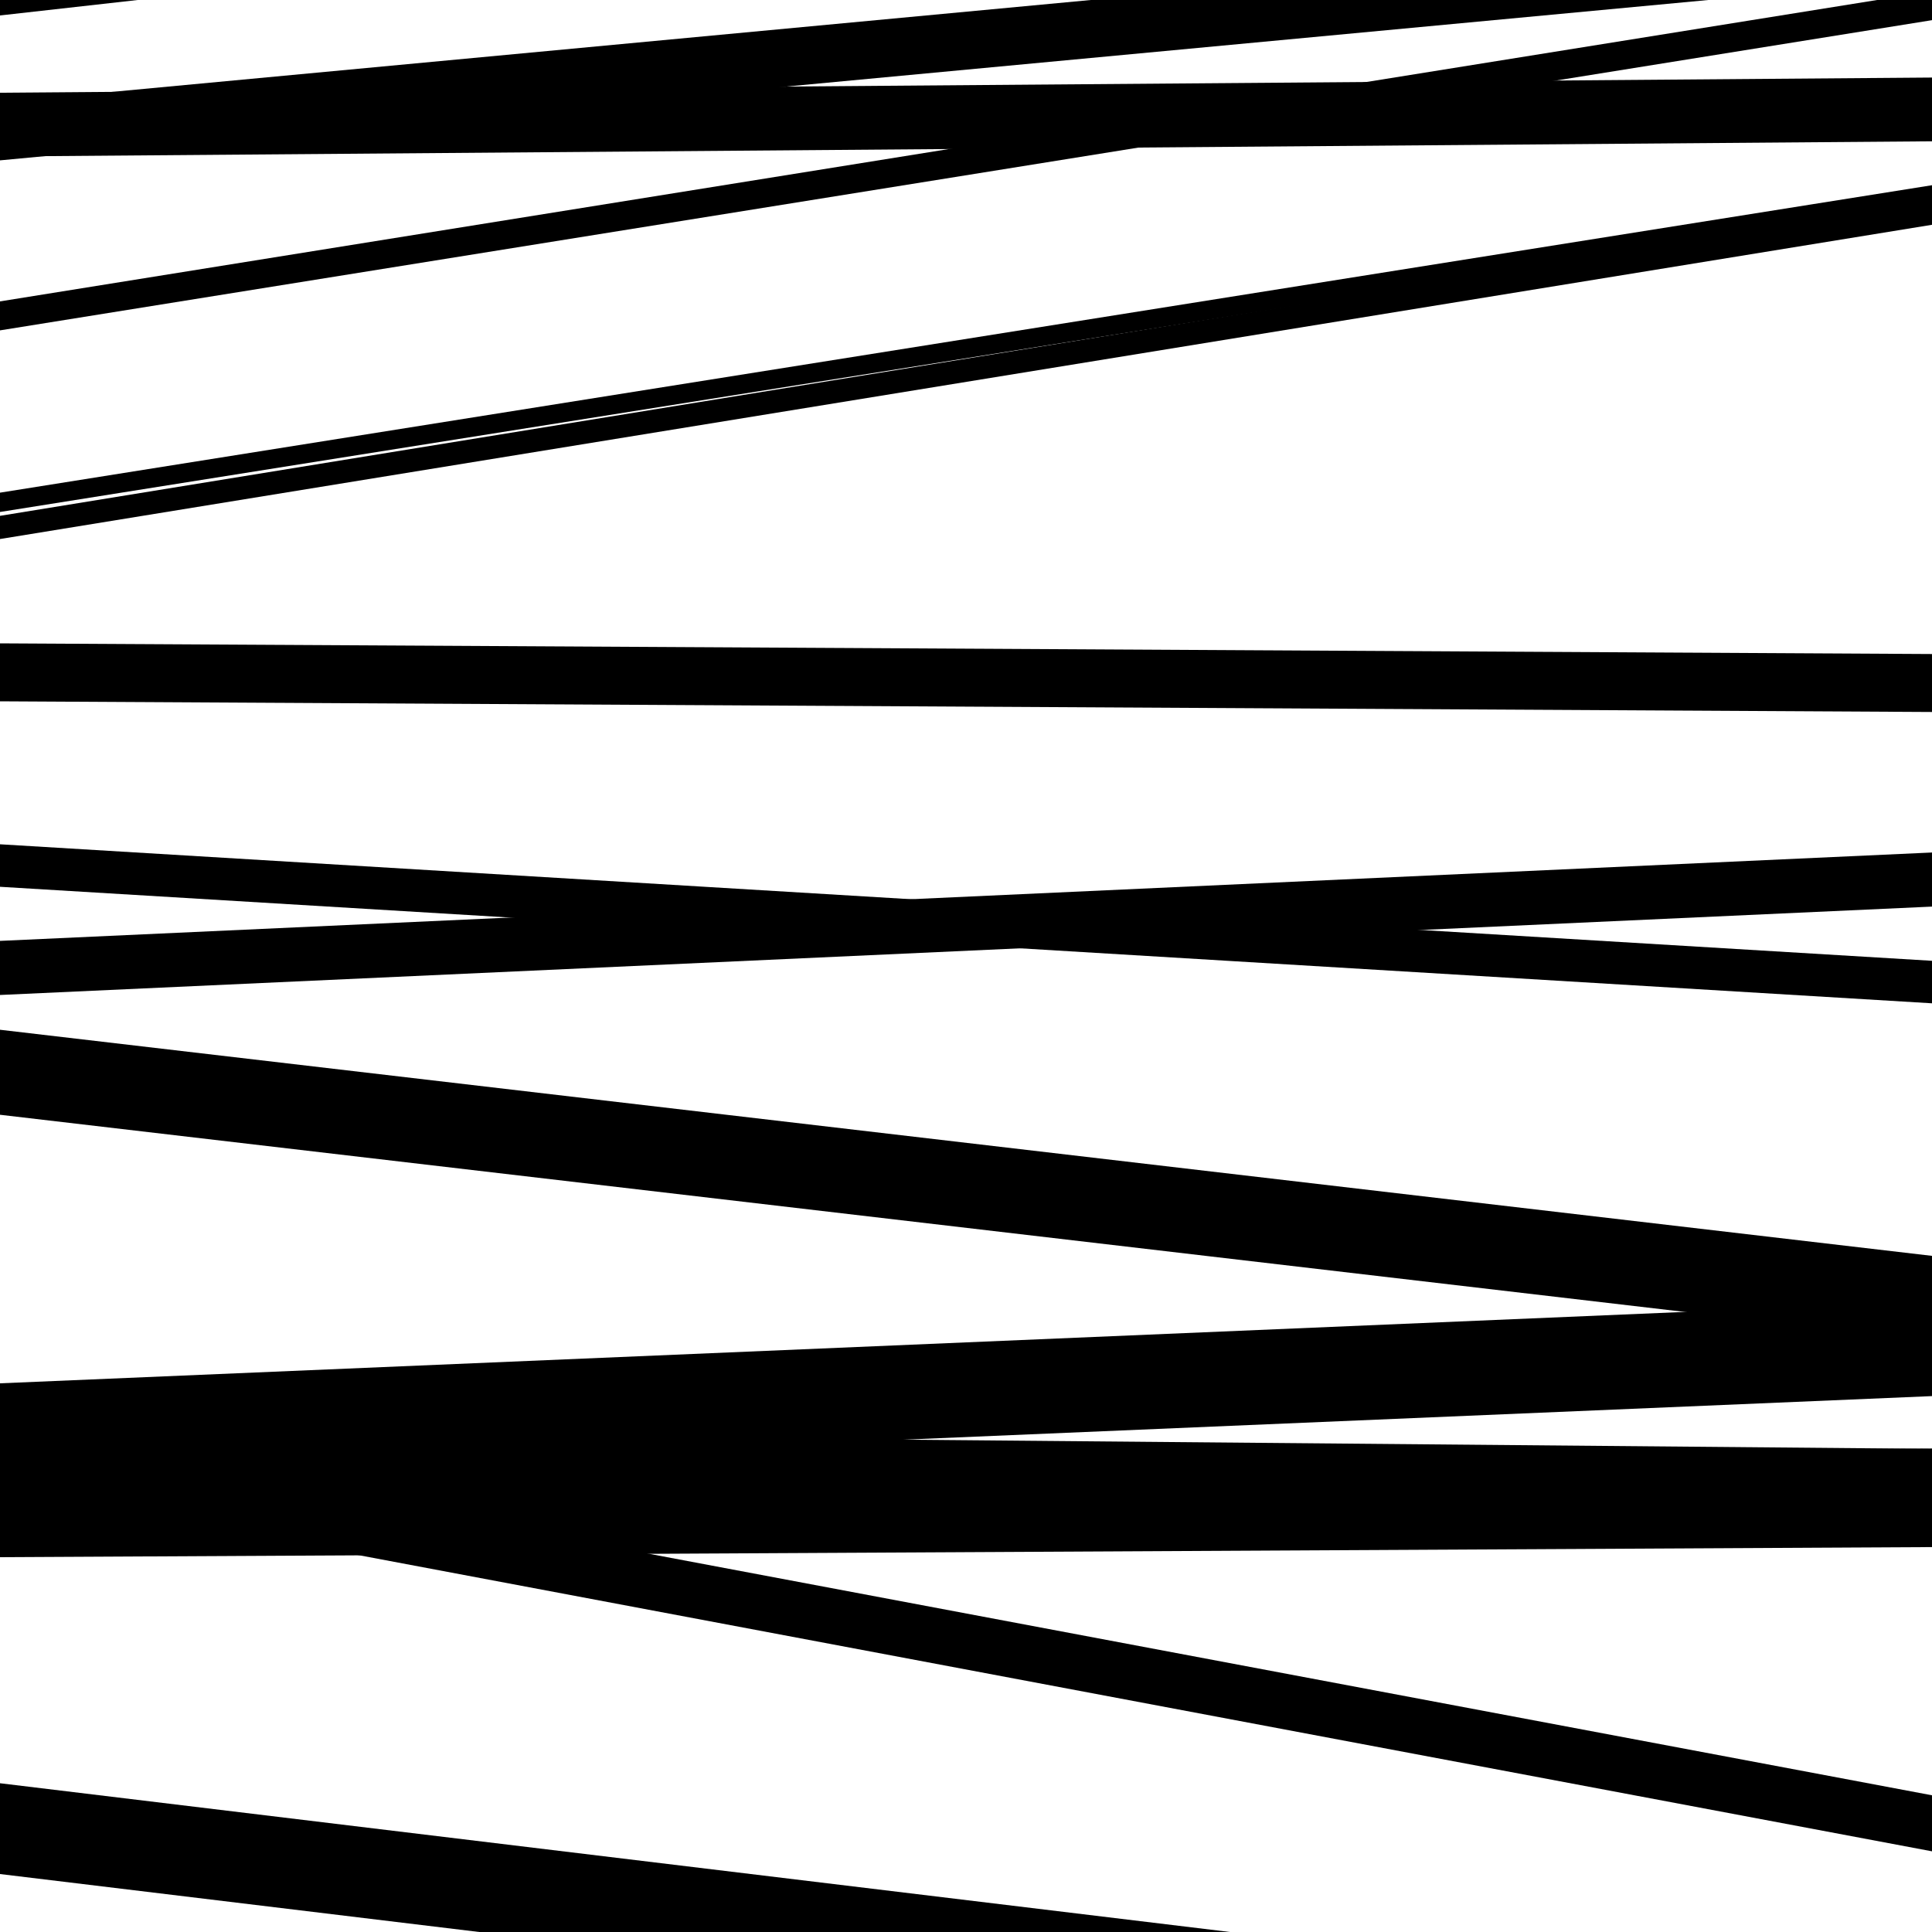 <svg viewBox="0 0 1000 1000" height="1000" width="1000" xmlns="http://www.w3.org/2000/svg">
<rect x="0" y="0" width="1000" height="1000" fill="#ffffff"></rect>
<path opacity="0.8" d="M 0 765 L 1000 722.618 L 1000 673.618 L 0 716 Z" fill="hsl(329, 15%, 50%)"></path>
<path opacity="0.8" d="M 0 83 L 1000 -10.869 L 1000 -40.869 L 0 53 Z" fill="hsl(334, 25%, 70%)"></path>
<path opacity="0.8" d="M 0 279 L 1000 116.346 L 1000 104.346 L 0 267 Z" fill="hsl(339, 30%, 90%)"></path>
<path opacity="0.8" d="M 0 577 L 1000 694.032 L 1000 650.032 L 0 533 Z" fill="hsl(324, 10%, 30%)"></path>
<path opacity="0.8" d="M 0 806 L 1000 800.768 L 1000 749.768 L 0 755 Z" fill="hsl(329, 15%, 50%)"></path>
<path opacity="0.8" d="M 0 81 L 1000 73.136 L 1000 40.136 L 0 48 Z" fill="hsl(334, 25%, 70%)"></path>
<path opacity="0.8" d="M 0 363 L 1000 368.525 L 1000 338.525 L 0 333 Z" fill="hsl(339, 30%, 90%)"></path>
<path opacity="0.8" d="M 0 515 L 1000 469.253 L 1000 441.253 L 0 487 Z" fill="hsl(324, 10%, 30%)"></path>
<path opacity="0.8" d="M 0 770 L 1000 958.241 L 1000 929.241 L 0 741 Z" fill="hsl(329, 15%, 50%)"></path>
<path opacity="0.8" d="M 0 970 L 1000 1090.943 L 1000 1043.943 L 0 923 Z" fill="hsl(334, 25%, 70%)"></path>
<path opacity="0.8" d="M 0 171 L 1000 10.435 L 1000 -4.565 L 0 156 Z" fill="hsl(339, 30%, 90%)"></path>
<path opacity="0.8" d="M 0 459 L 1000 519.31 L 1000 497.31 L 0 437 Z" fill="hsl(324, 10%, 30%)"></path>
<path opacity="0.8" d="M 0 757 L 1000 765.924 L 1000 749.924 L 0 741 Z" fill="hsl(329, 15%, 50%)"></path>
<path opacity="0.8" d="M 0 8 L 1000 -104.261 L 1000 -162.261 L 0 -50 Z" fill="hsl(334, 25%, 70%)"></path>
<path opacity="0.8" d="M 0 265 L 1000 105.865 L 1000 95.865 L 0 255 Z" fill="hsl(339, 30%, 90%)"></path>
</svg>